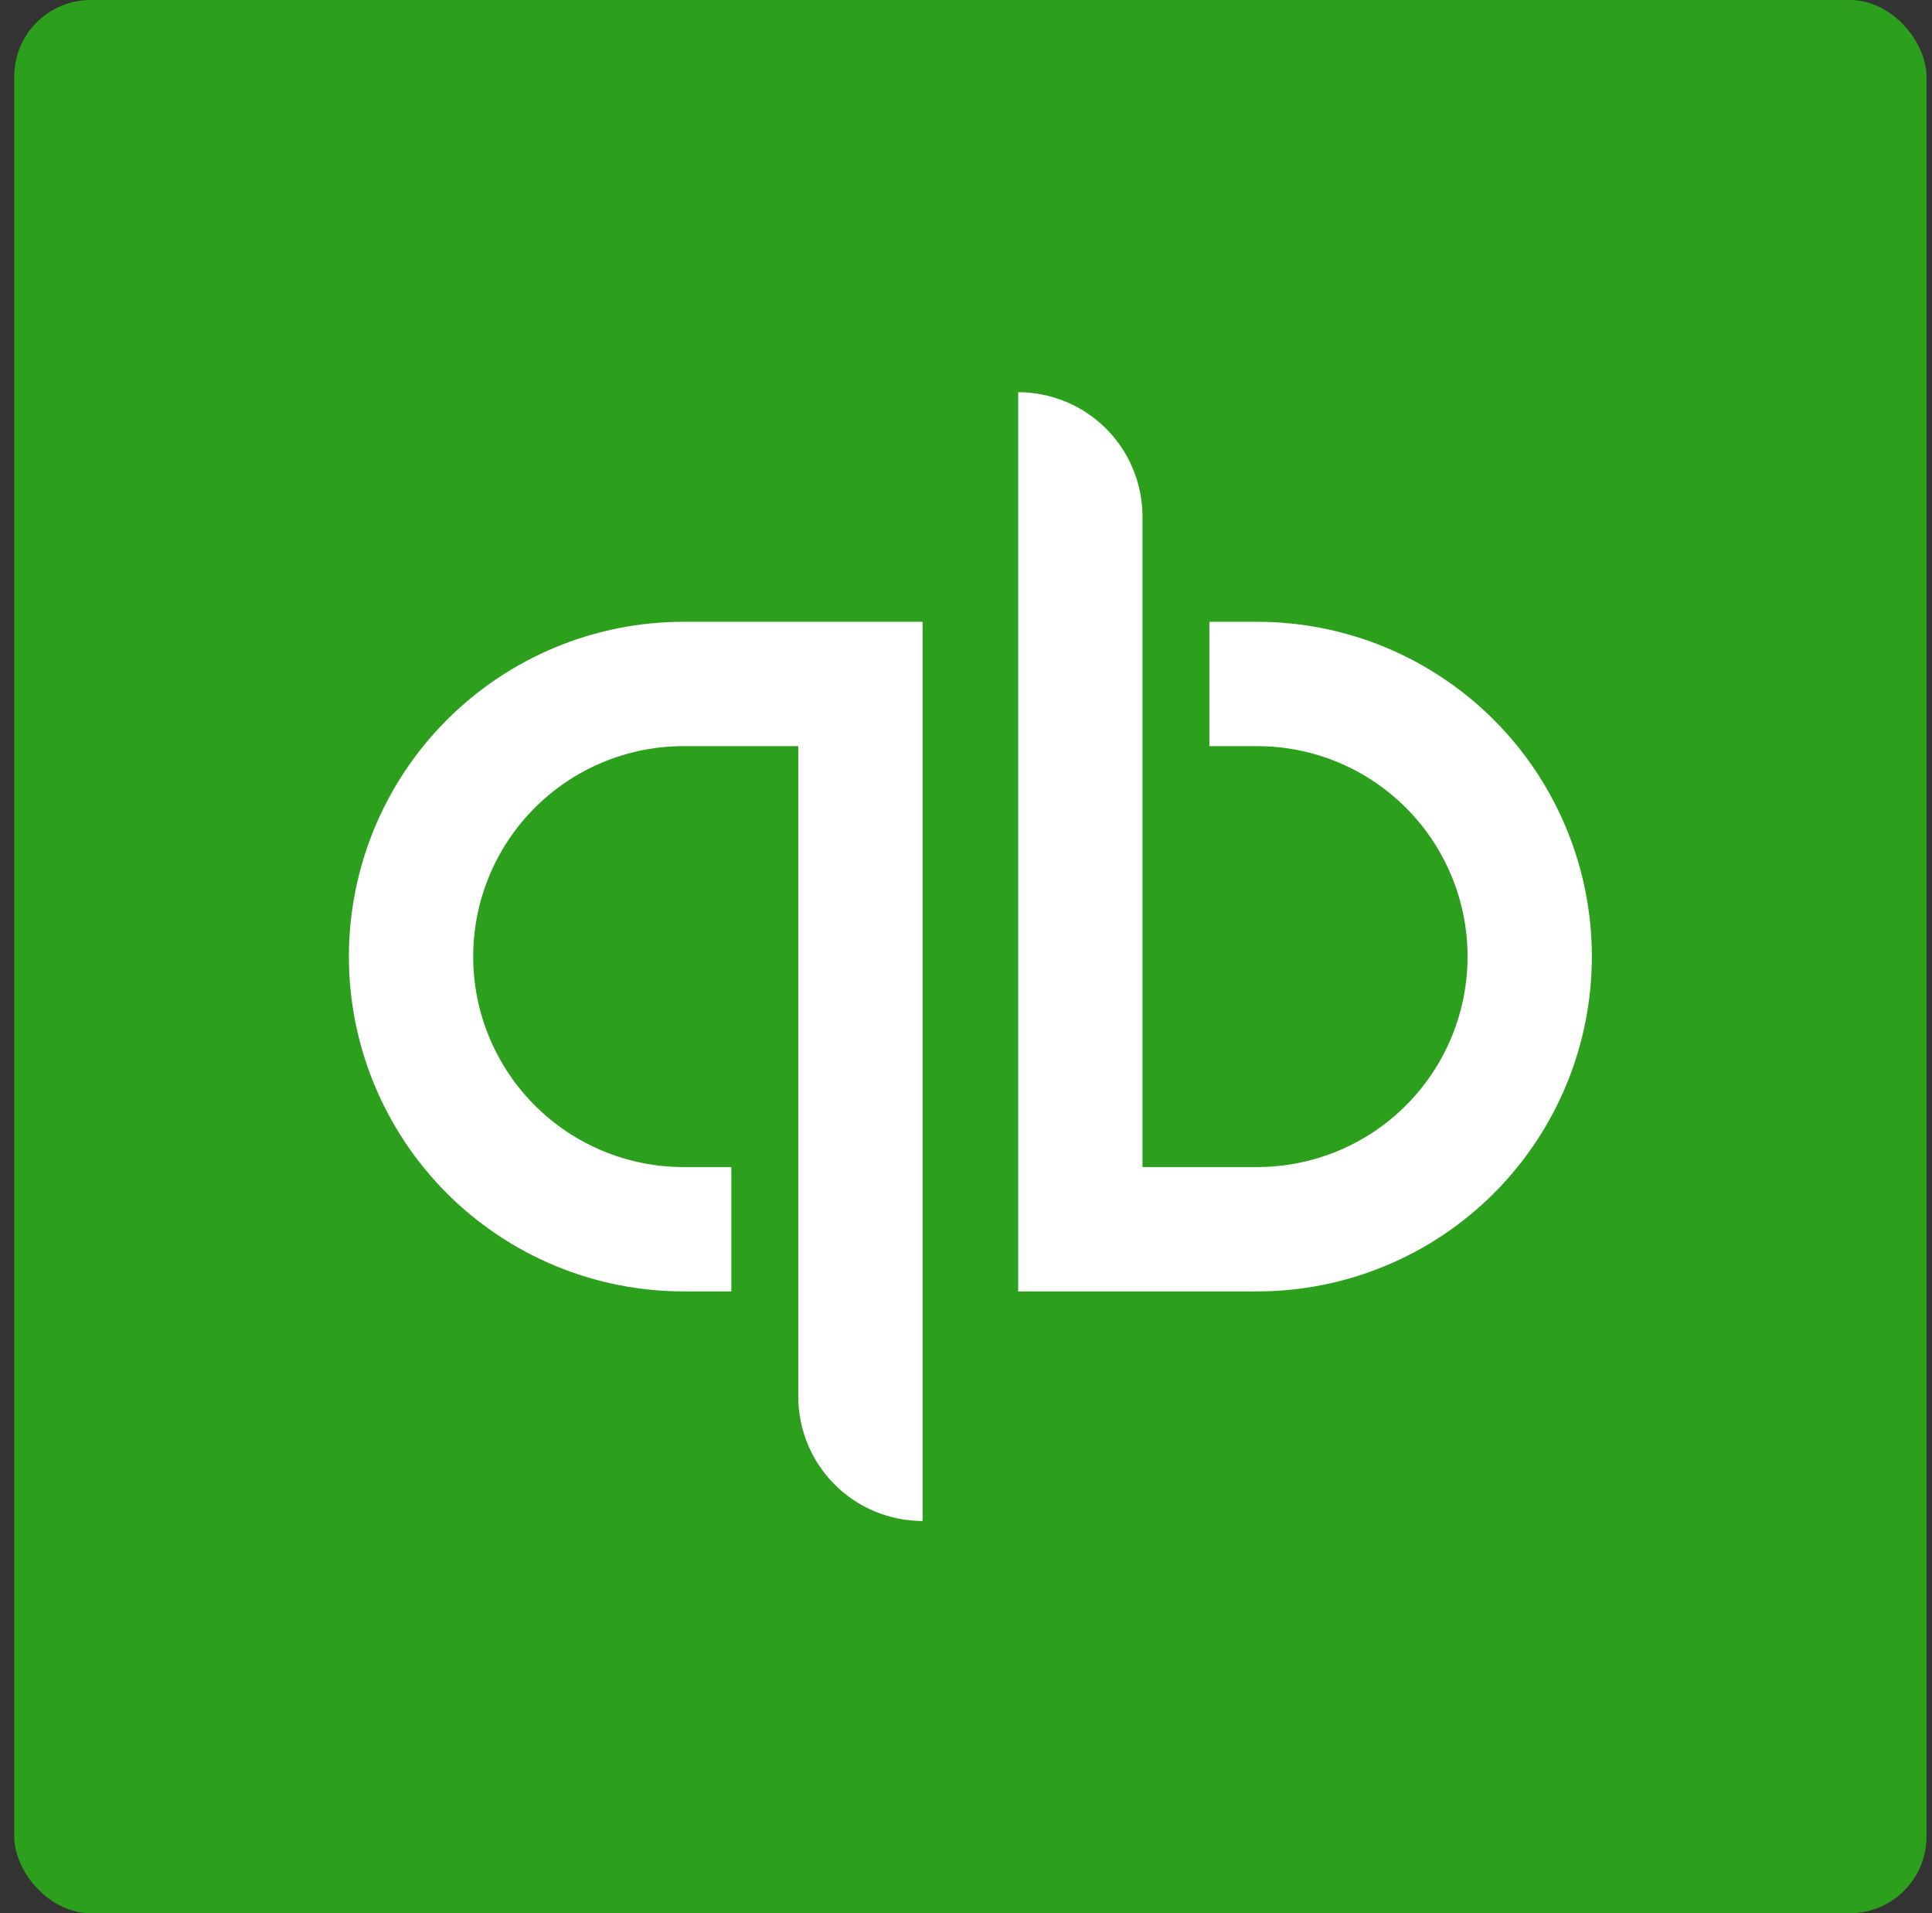 <svg width="101" height="100" viewBox="0 0 101 100" fill="none" xmlns="http://www.w3.org/2000/svg">
<rect x="0" y="0" width="101" height="100" fill="#333333" stroke="none"/>
<rect x="0.745" width="99.967" height="100" rx="4" fill="#2CA01C"/>
<g clip-path="url(#clip0_262_110843)">
<path d="M50.729 95C75.573 95 95.714 74.853 95.714 50C95.714 25.147 75.573 5 50.729 5C25.884 5 5.743 25.147 5.743 50C5.743 74.853 25.884 95 50.729 95Z" fill="#2CA01C"/>
<path d="M18.239 50C18.239 54.641 20.082 59.093 23.363 62.374C26.644 65.656 31.094 67.5 35.734 67.5H38.233V61H35.734C32.817 61 30.02 59.841 27.958 57.778C25.896 55.715 24.737 52.917 24.737 50C24.737 47.083 25.896 44.285 27.958 42.222C30.02 40.159 32.817 39 35.734 39H41.732V73C41.732 73.854 41.9 74.699 42.226 75.487C42.553 76.276 43.031 76.993 43.635 77.596C44.238 78.2 44.955 78.679 45.743 79.005C46.531 79.332 47.376 79.5 48.23 79.5V32.5H35.734C31.094 32.5 26.644 34.344 23.363 37.626C20.082 40.907 18.239 45.359 18.239 50ZM65.724 32.5H63.224V39H65.724C68.64 39 71.437 40.159 73.499 42.222C75.562 44.285 76.72 47.083 76.72 50C76.72 52.917 75.562 55.715 73.499 57.778C71.437 59.841 68.64 61 65.724 61H59.726V27C59.726 25.276 59.041 23.623 57.822 22.404C56.604 21.185 54.951 20.5 53.228 20.5V67.5H65.724C68.021 67.5 70.296 67.047 72.418 66.168C74.541 65.288 76.469 63.999 78.094 62.374C79.719 60.749 81.007 58.82 81.886 56.697C82.766 54.574 83.218 52.298 83.218 50C83.218 47.702 82.766 45.426 81.886 43.303C81.007 41.18 79.719 39.251 78.094 37.626C76.469 36.001 74.541 34.712 72.418 33.832C70.296 32.953 68.021 32.5 65.724 32.5Z" fill="white"/>
</g>
<defs>
<clipPath id="clip0_262_110843">
<rect width="89.97" height="90" fill="white" transform="translate(5.743 5)"/>
</clipPath>
</defs>
</svg>
